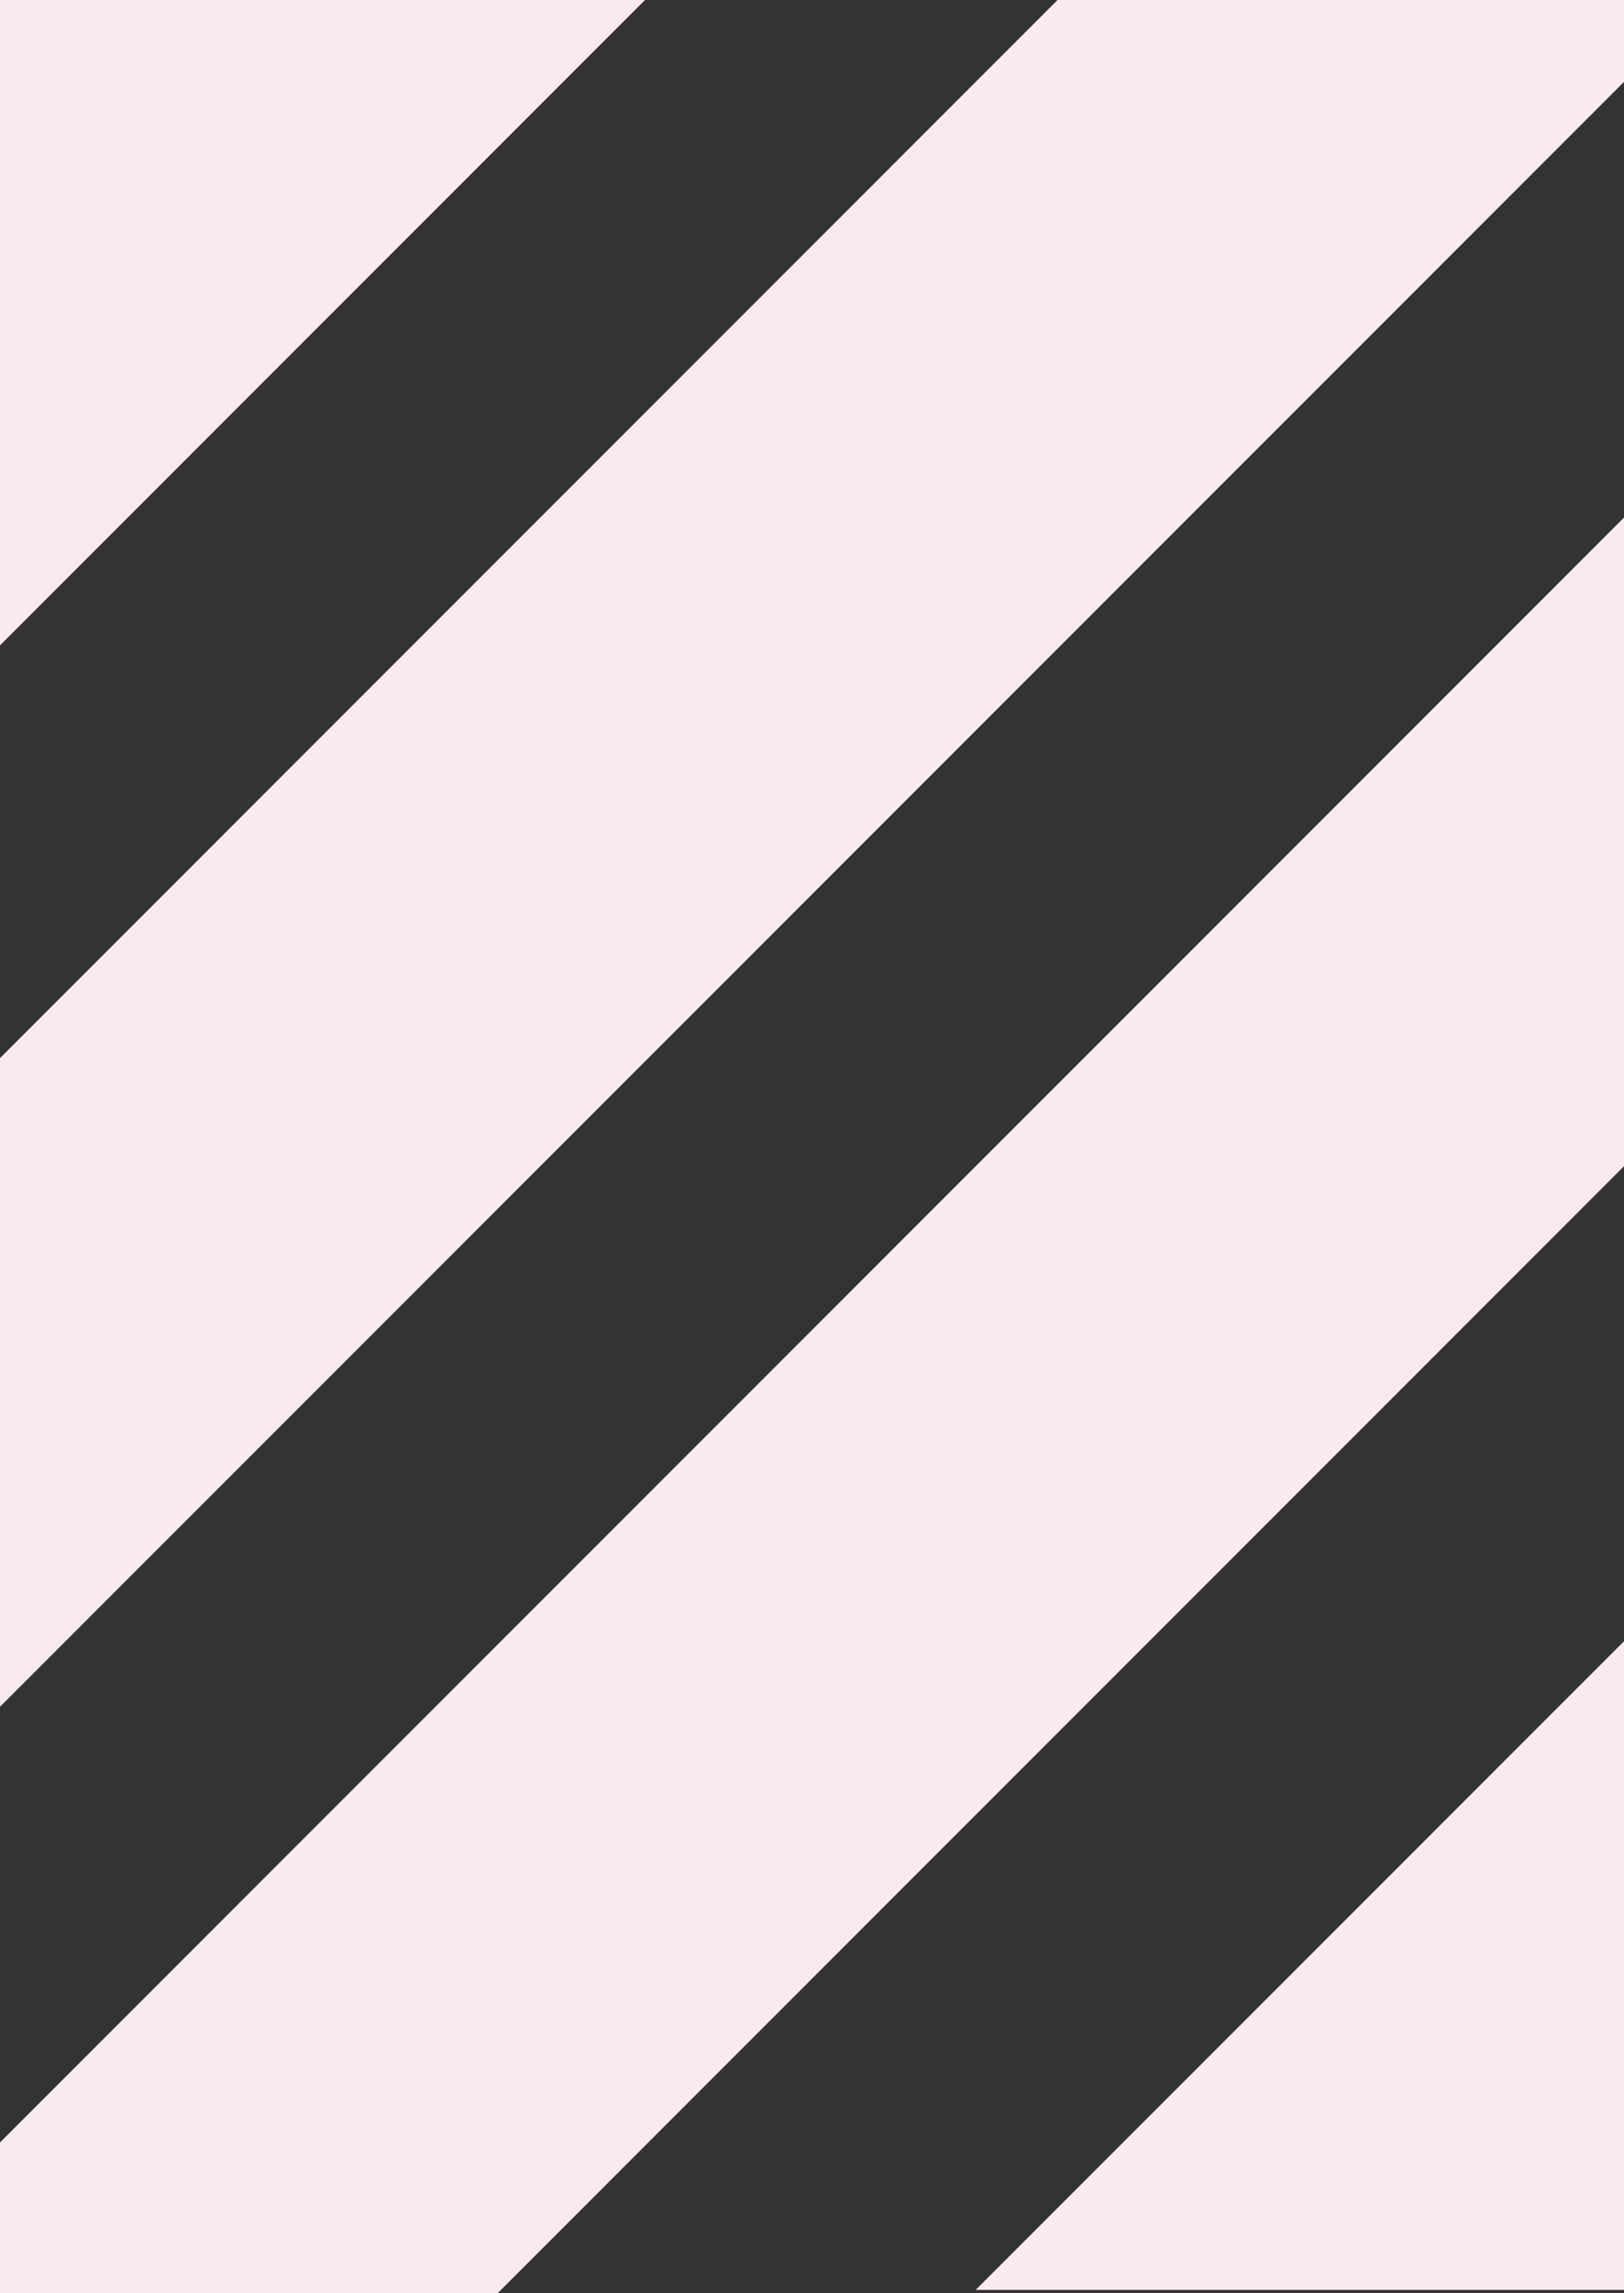 <?xml version="1.0" encoding="UTF-8"?>
<svg id="Layer_1" data-name="Layer 1" xmlns="http://www.w3.org/2000/svg" width="49.6" height="70" version="1.1" viewBox="0 0 49.6 70">
  <rect x="0" y="0" width="49.6" height="70" fill="#333333" stroke="none"/>
  <defs>
    <style>
      .cls-1 {
        fill: #f9eaf1;
        fill-rule: evenodd;
        stroke-width: 0px;
      }
    </style>
  </defs>
  <path id="squared-blue-a" class="cls-1" d="M49.6,15.8v19.8L15.2,70H0v-4.6L49.6,15.8ZM49.6,50.1v19.8h0c0,0-19.8,0-19.8,0l19.9-19.9ZM49.6,0v2.5L0,52.1v-19.8L32.3,0h17.3ZM19.7,0L0,19.7V0h19.7Z"/>
</svg>